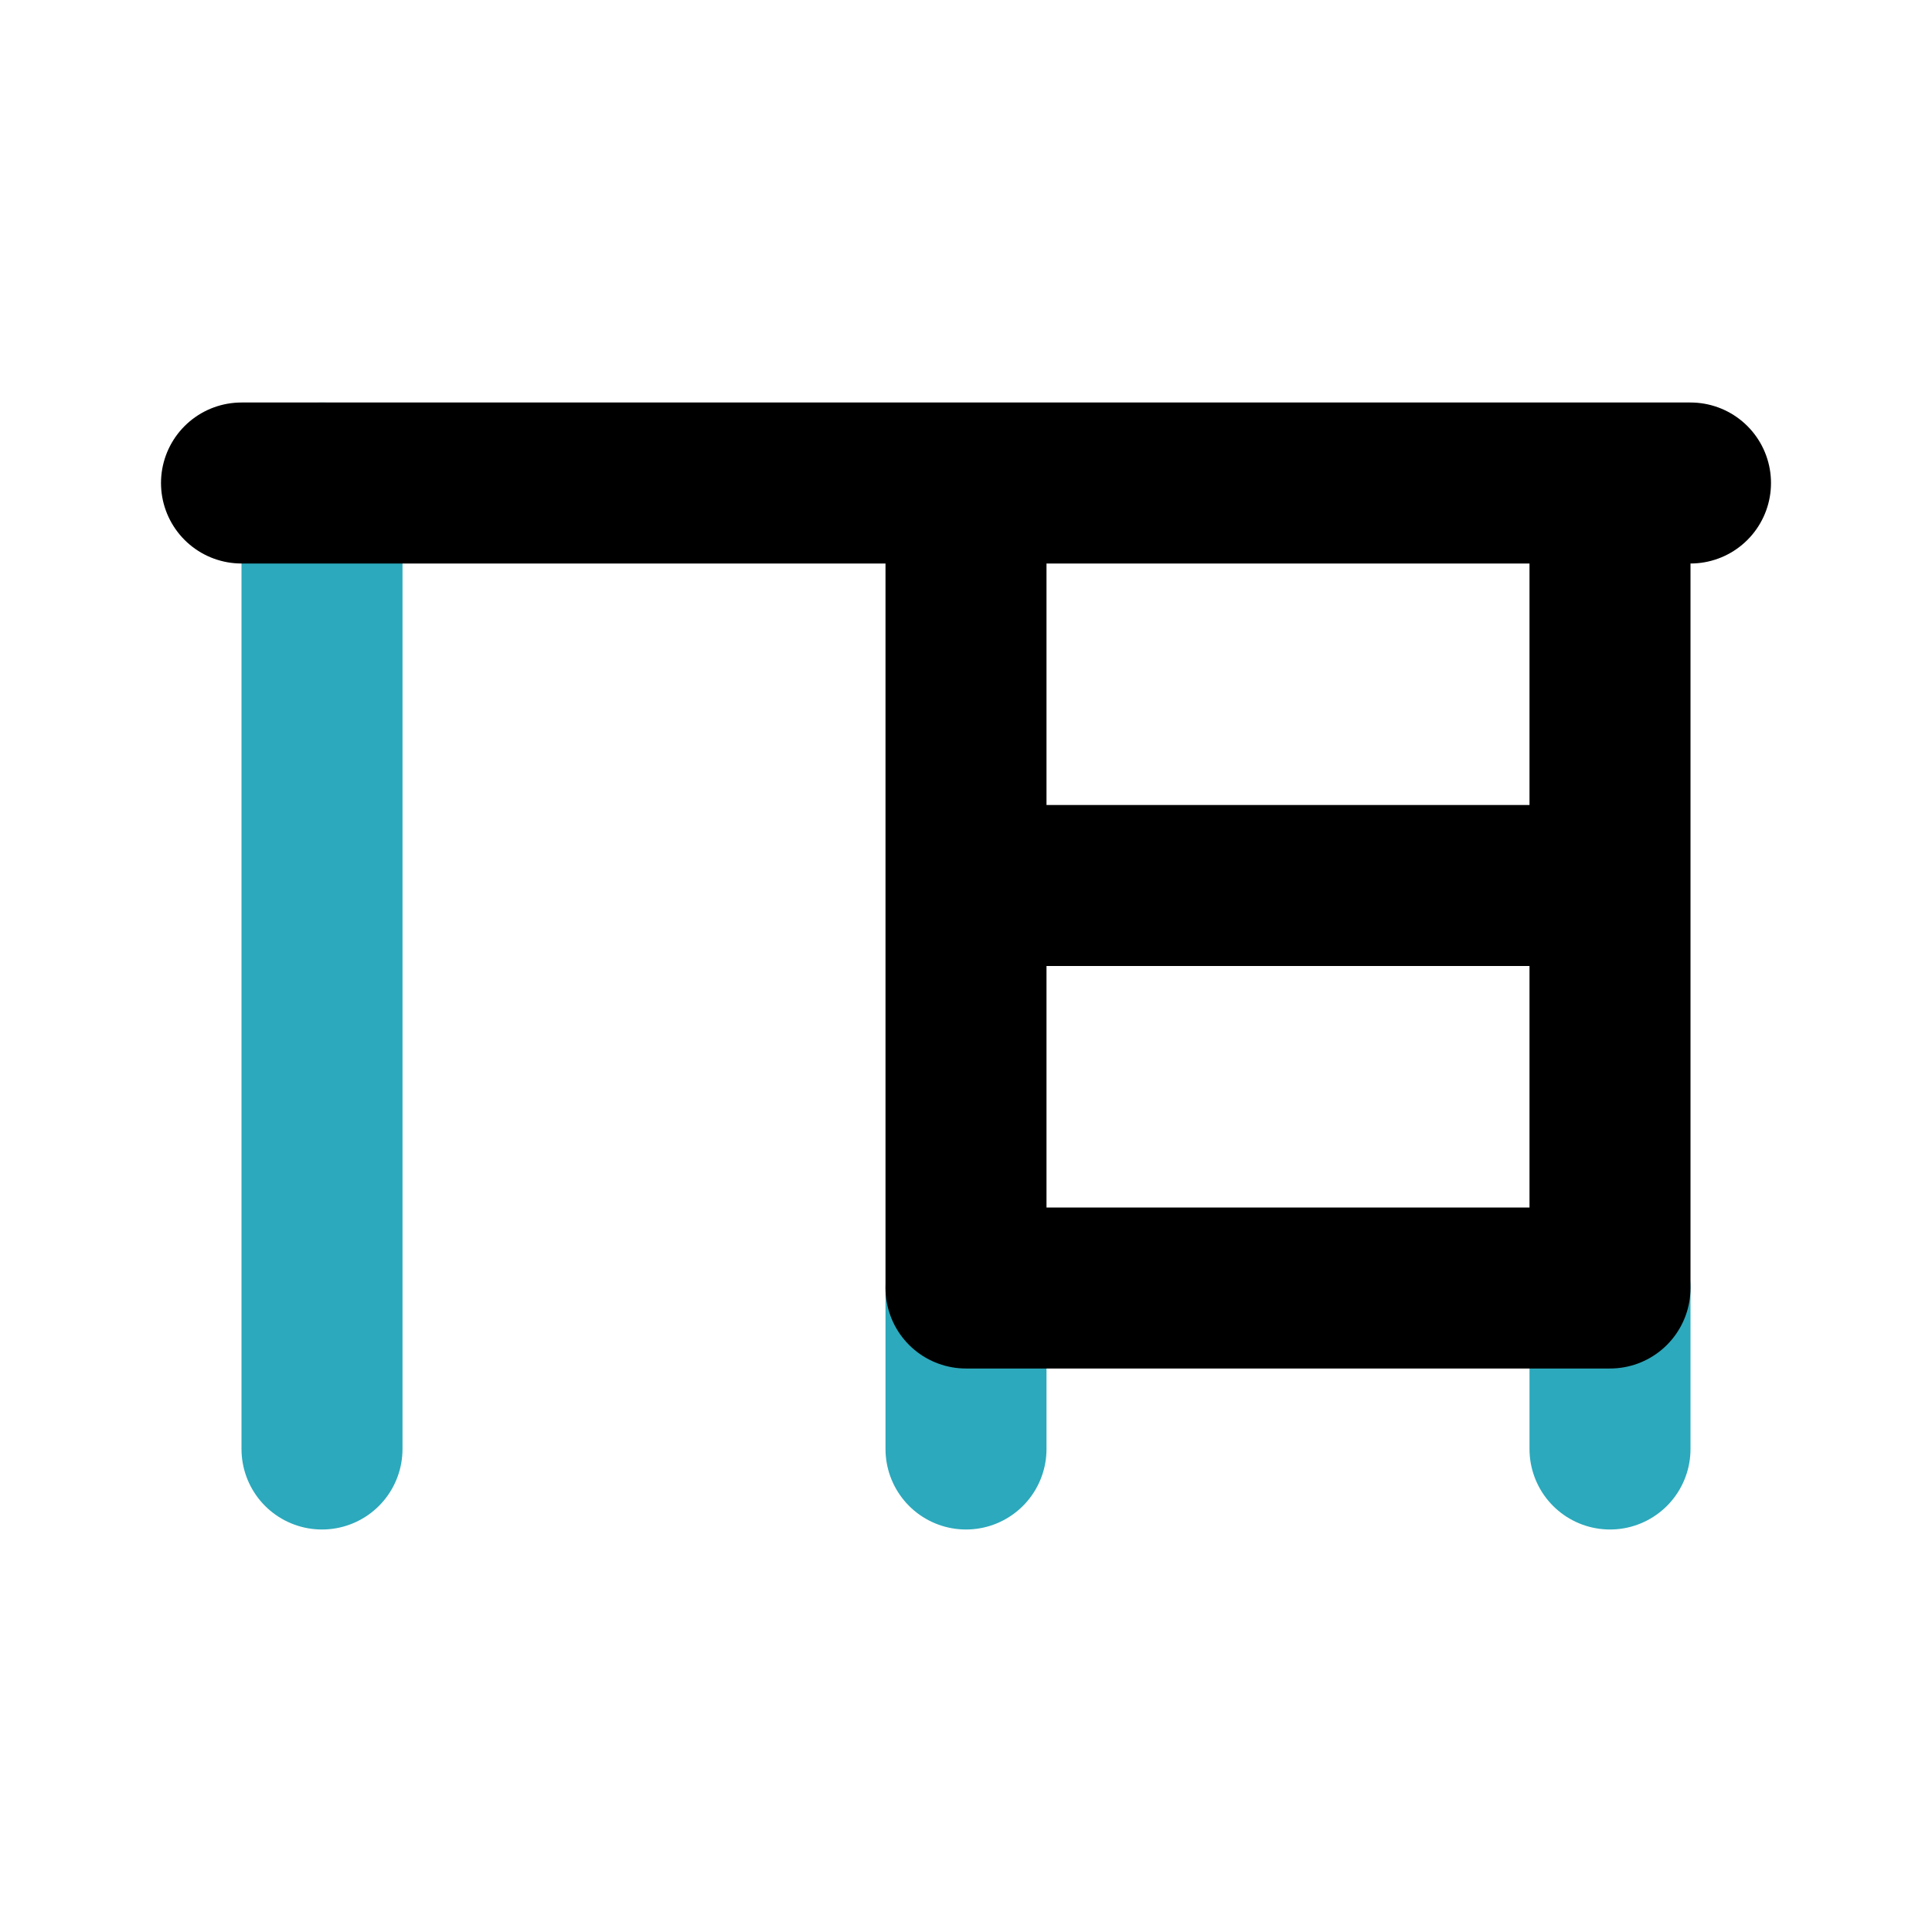 <?xml version="1.0" encoding="utf-8"?>
<svg fill="#000000" width="800px" height="800px" viewBox="0 0 24 24" id="desk" data-name="Line Color" xmlns="http://www.w3.org/2000/svg" class="icon line-color"><path id="secondary" d="M4,6V18m16-2v2m-8-2v2" style="fill: none; stroke: rgb(44, 169, 188); stroke-linecap: round; stroke-linejoin: round; stroke-width: 2;"></path><path id="primary" d="M12,16h8V6H12Zm0-5h8V6H12ZM3,6H21" style="fill: none; stroke: rgb(0, 0, 0); stroke-linecap: round; stroke-linejoin: round; stroke-width: 2;"></path></svg>